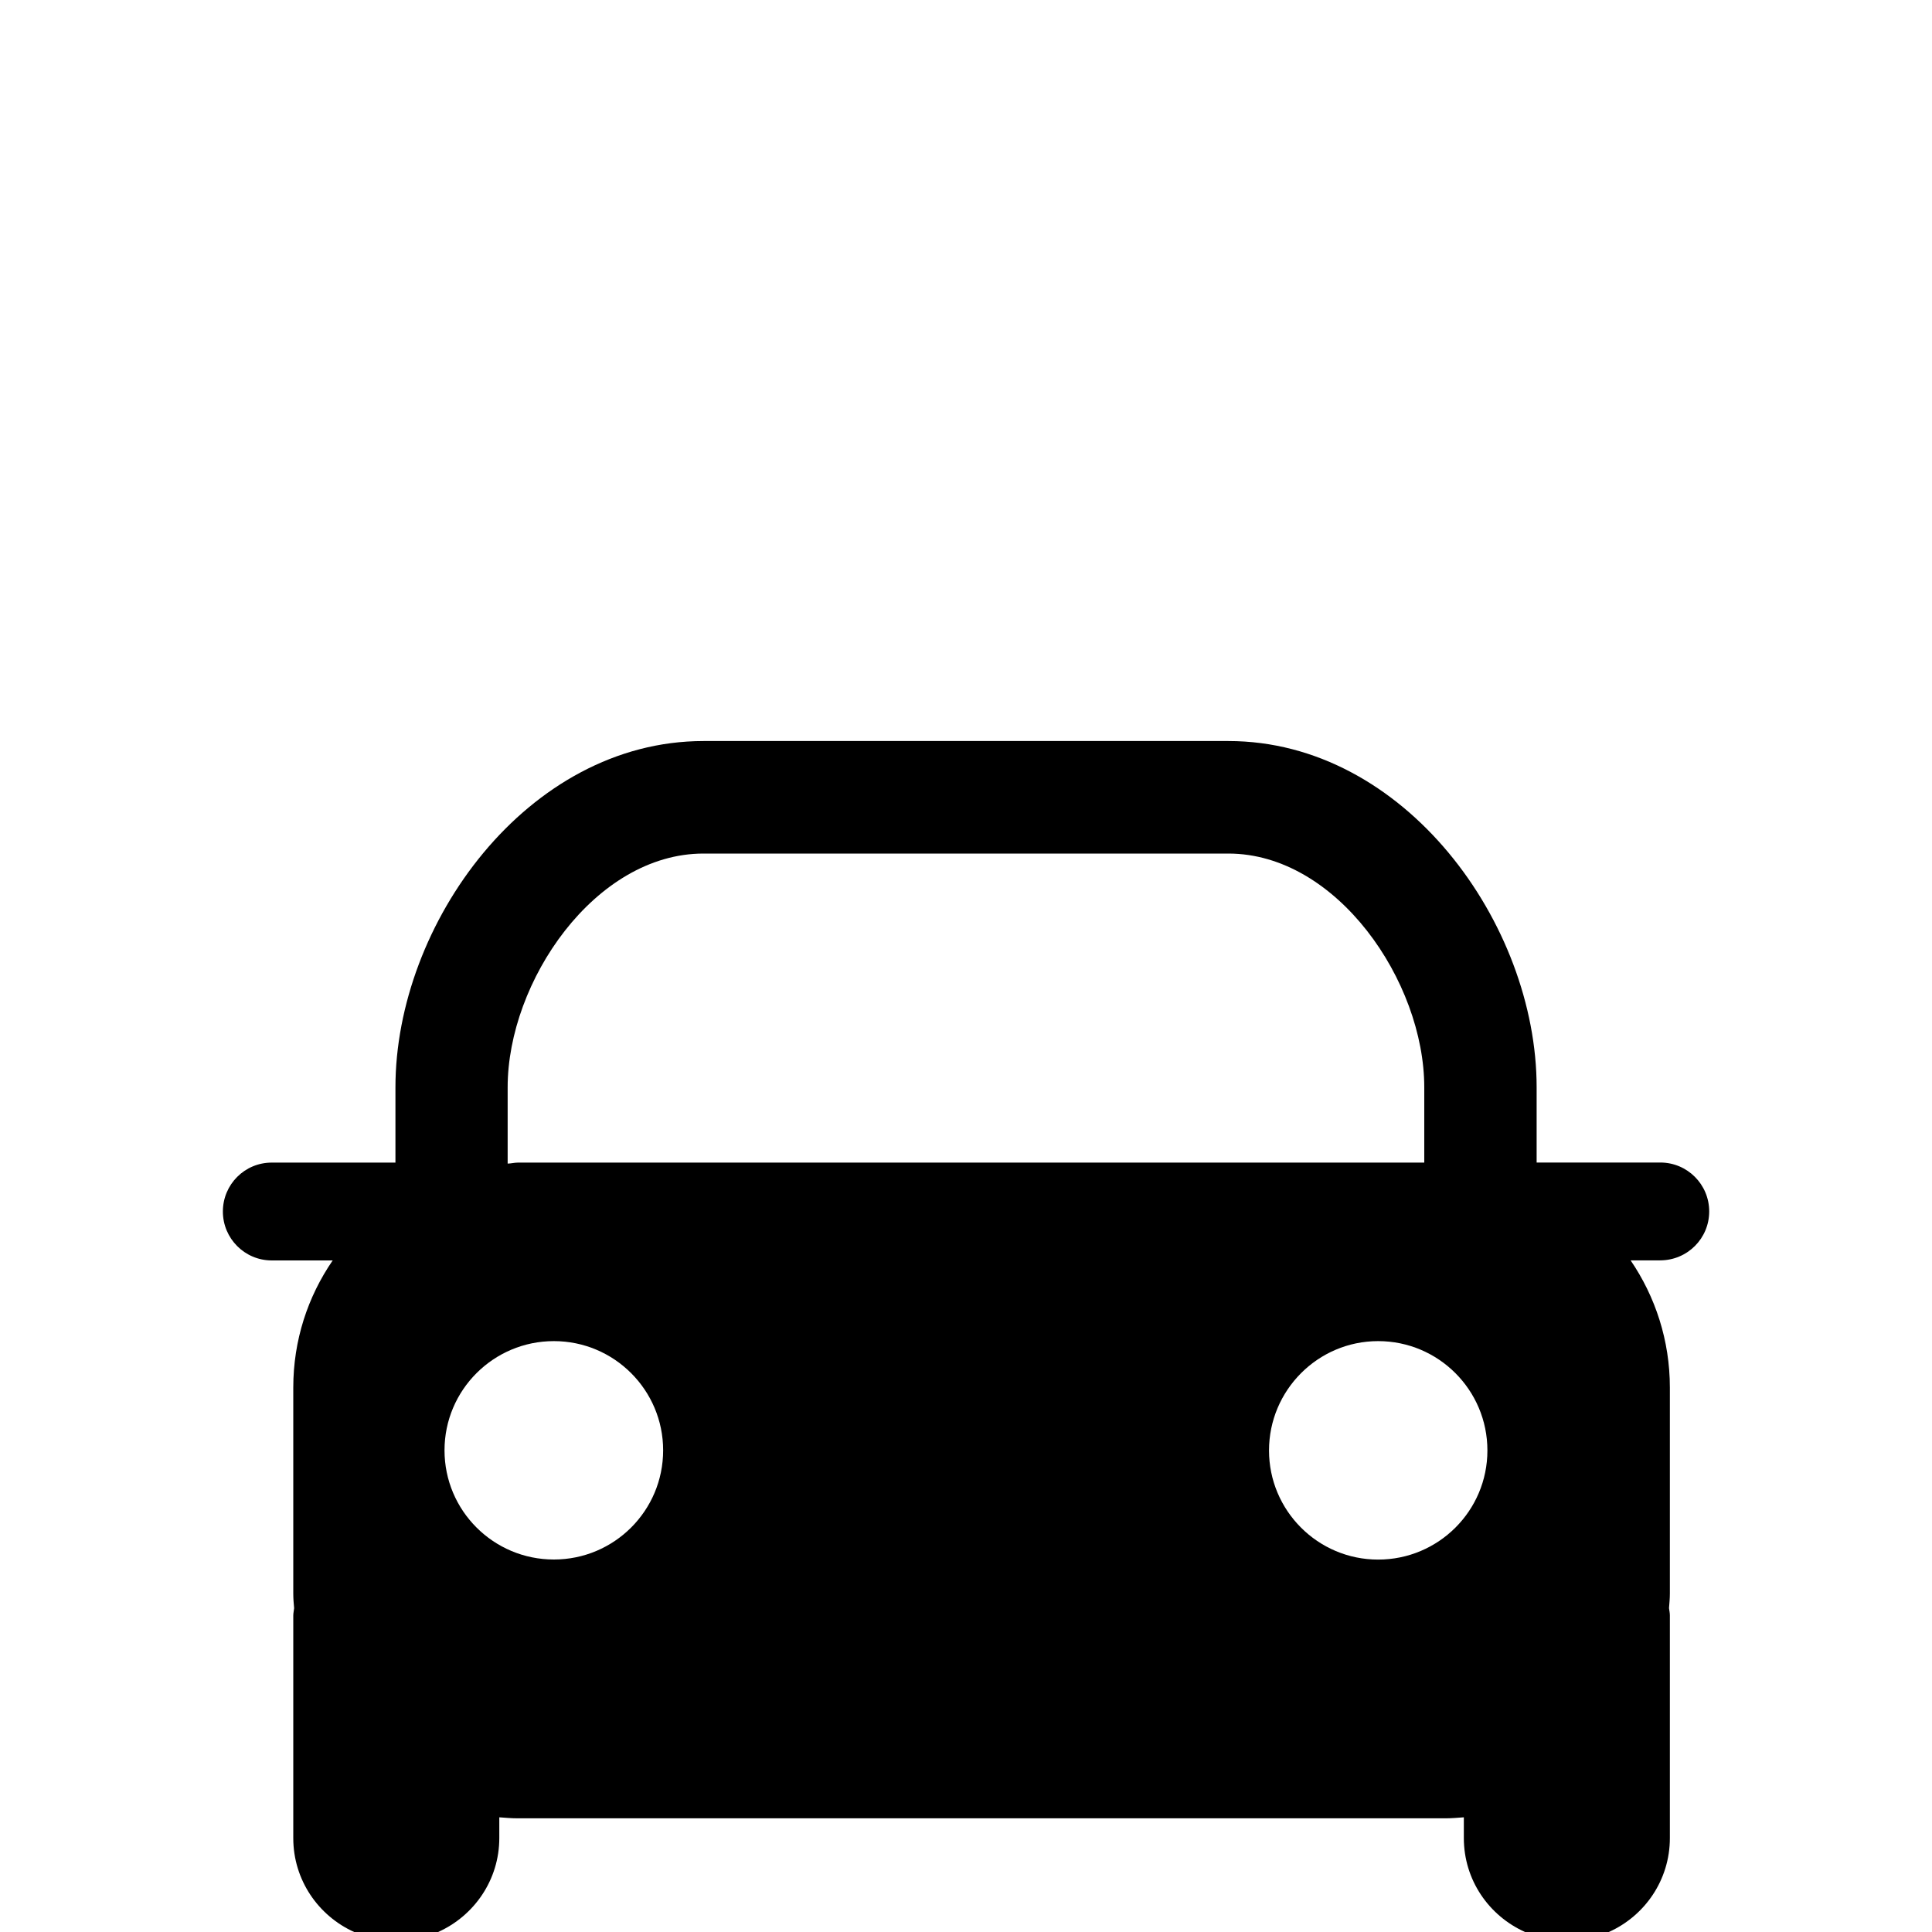 <?xml version="1.0" encoding="UTF-8" standalone="no"?>
<!-- Generator: Adobe Illustrator 16.0.0, SVG Export Plug-In . SVG Version: 6.00 Build 0)  -->

<svg
   xmlns:dc="http://purl.org/dc/elements/1.1/"
   xmlns:cc="http://creativecommons.org/ns#"
   xmlns:rdf="http://www.w3.org/1999/02/22-rdf-syntax-ns#"
   xmlns:svg="http://www.w3.org/2000/svg"
   xmlns="http://www.w3.org/2000/svg"
   xmlns:sodipodi="http://sodipodi.sourceforge.net/DTD/sodipodi-0.dtd"
   xmlns:inkscape="http://www.inkscape.org/namespaces/inkscape"
   version="1.1"
   id="Layer_1"
   x="0px"
   y="0px"
   width="25px"
   height="25px"
   viewBox="0 0 25 25"
   enable-background="new 0 0 25 25"
   xml:space="preserve"
   sodipodi:docname="icon2.svg"
   inkscape:version="0.92.1 r15371"><defs
     id="defs33" /><sodipodi:namedview
     pagecolor="#ffffff"
     bordercolor="#666666"
     borderopacity="1"
     objecttolerance="10"
     gridtolerance="10"
     guidetolerance="10"
     inkscape:pageopacity="0"
     inkscape:pageshadow="2"
     inkscape:window-width="675"
     inkscape:window-height="480"
     id="namedview31"
     showgrid="false"
     inkscape:zoom="9.44"
     inkscape:cx="12.5"
     inkscape:cy="12.5"
     inkscape:window-x="0"
     inkscape:window-y="23"
     inkscape:window-maximized="0"
     inkscape:current-layer="Layer_1" /><path
     fill="#666666"
     d="M5.669,25c0.465-0.208,0.792-0.673,0.792-1.216v-0.268c0.079,0.006,0.159,0.013,0.242,0.013H18.7  c0.081,0,0.162-0.007,0.242-0.013v0.268c0,0.543,0.324,1.006,0.792,1.216H5.669z M18.43,15.044H6.702  c-0.045,0-0.088,0.012-0.133,0.013V14.07c0-1.369,1.13-3.025,2.534-3.025h6.792c1.404,0,2.535,1.656,2.535,3.025V15.044  L18.43,15.044z M19.247,18.769c0,0.78-0.633,1.412-1.414,1.412c-0.779,0-1.412-0.633-1.412-1.412s0.633-1.415,1.412-1.415  C18.614,17.354,19.247,17.987,19.247,18.769z M7.167,17.354c0.781,0,1.414,0.634,1.414,1.413c0,0.781-0.633,1.413-1.414,1.413  c-0.782,0-1.415-0.633-1.415-1.413C5.752,17.987,6.386,17.354,7.167,17.354z M20.818,25c0.465-0.208,0.79-0.673,0.79-1.215v-2.882  c0-0.033-0.007-0.063-0.011-0.094c0.005-0.064,0.011-0.124,0.011-0.189v-2.666c0-0.608-0.188-1.176-0.508-1.645h0.384  c0.35-0.001,0.633-0.283,0.633-0.633s-0.283-0.633-0.633-0.633h-1.6V14.07c0-2.115-1.706-4.481-3.989-4.481H9.104  c-2.281,0-3.987,2.366-3.987,4.481v0.974H3.516c-0.35,0-0.632,0.283-0.632,0.633s0.284,0.633,0.632,0.633h0.789  c-0.322,0.469-0.51,1.033-0.51,1.645v2.666c0,0.065,0.005,0.125,0.011,0.189c-0.003,0.032-0.011,0.063-0.011,0.094v2.882  c0,0.542,0.326,1.007,0.79,1.215"
     id="path28"
     style="fill:#000000" /></svg>